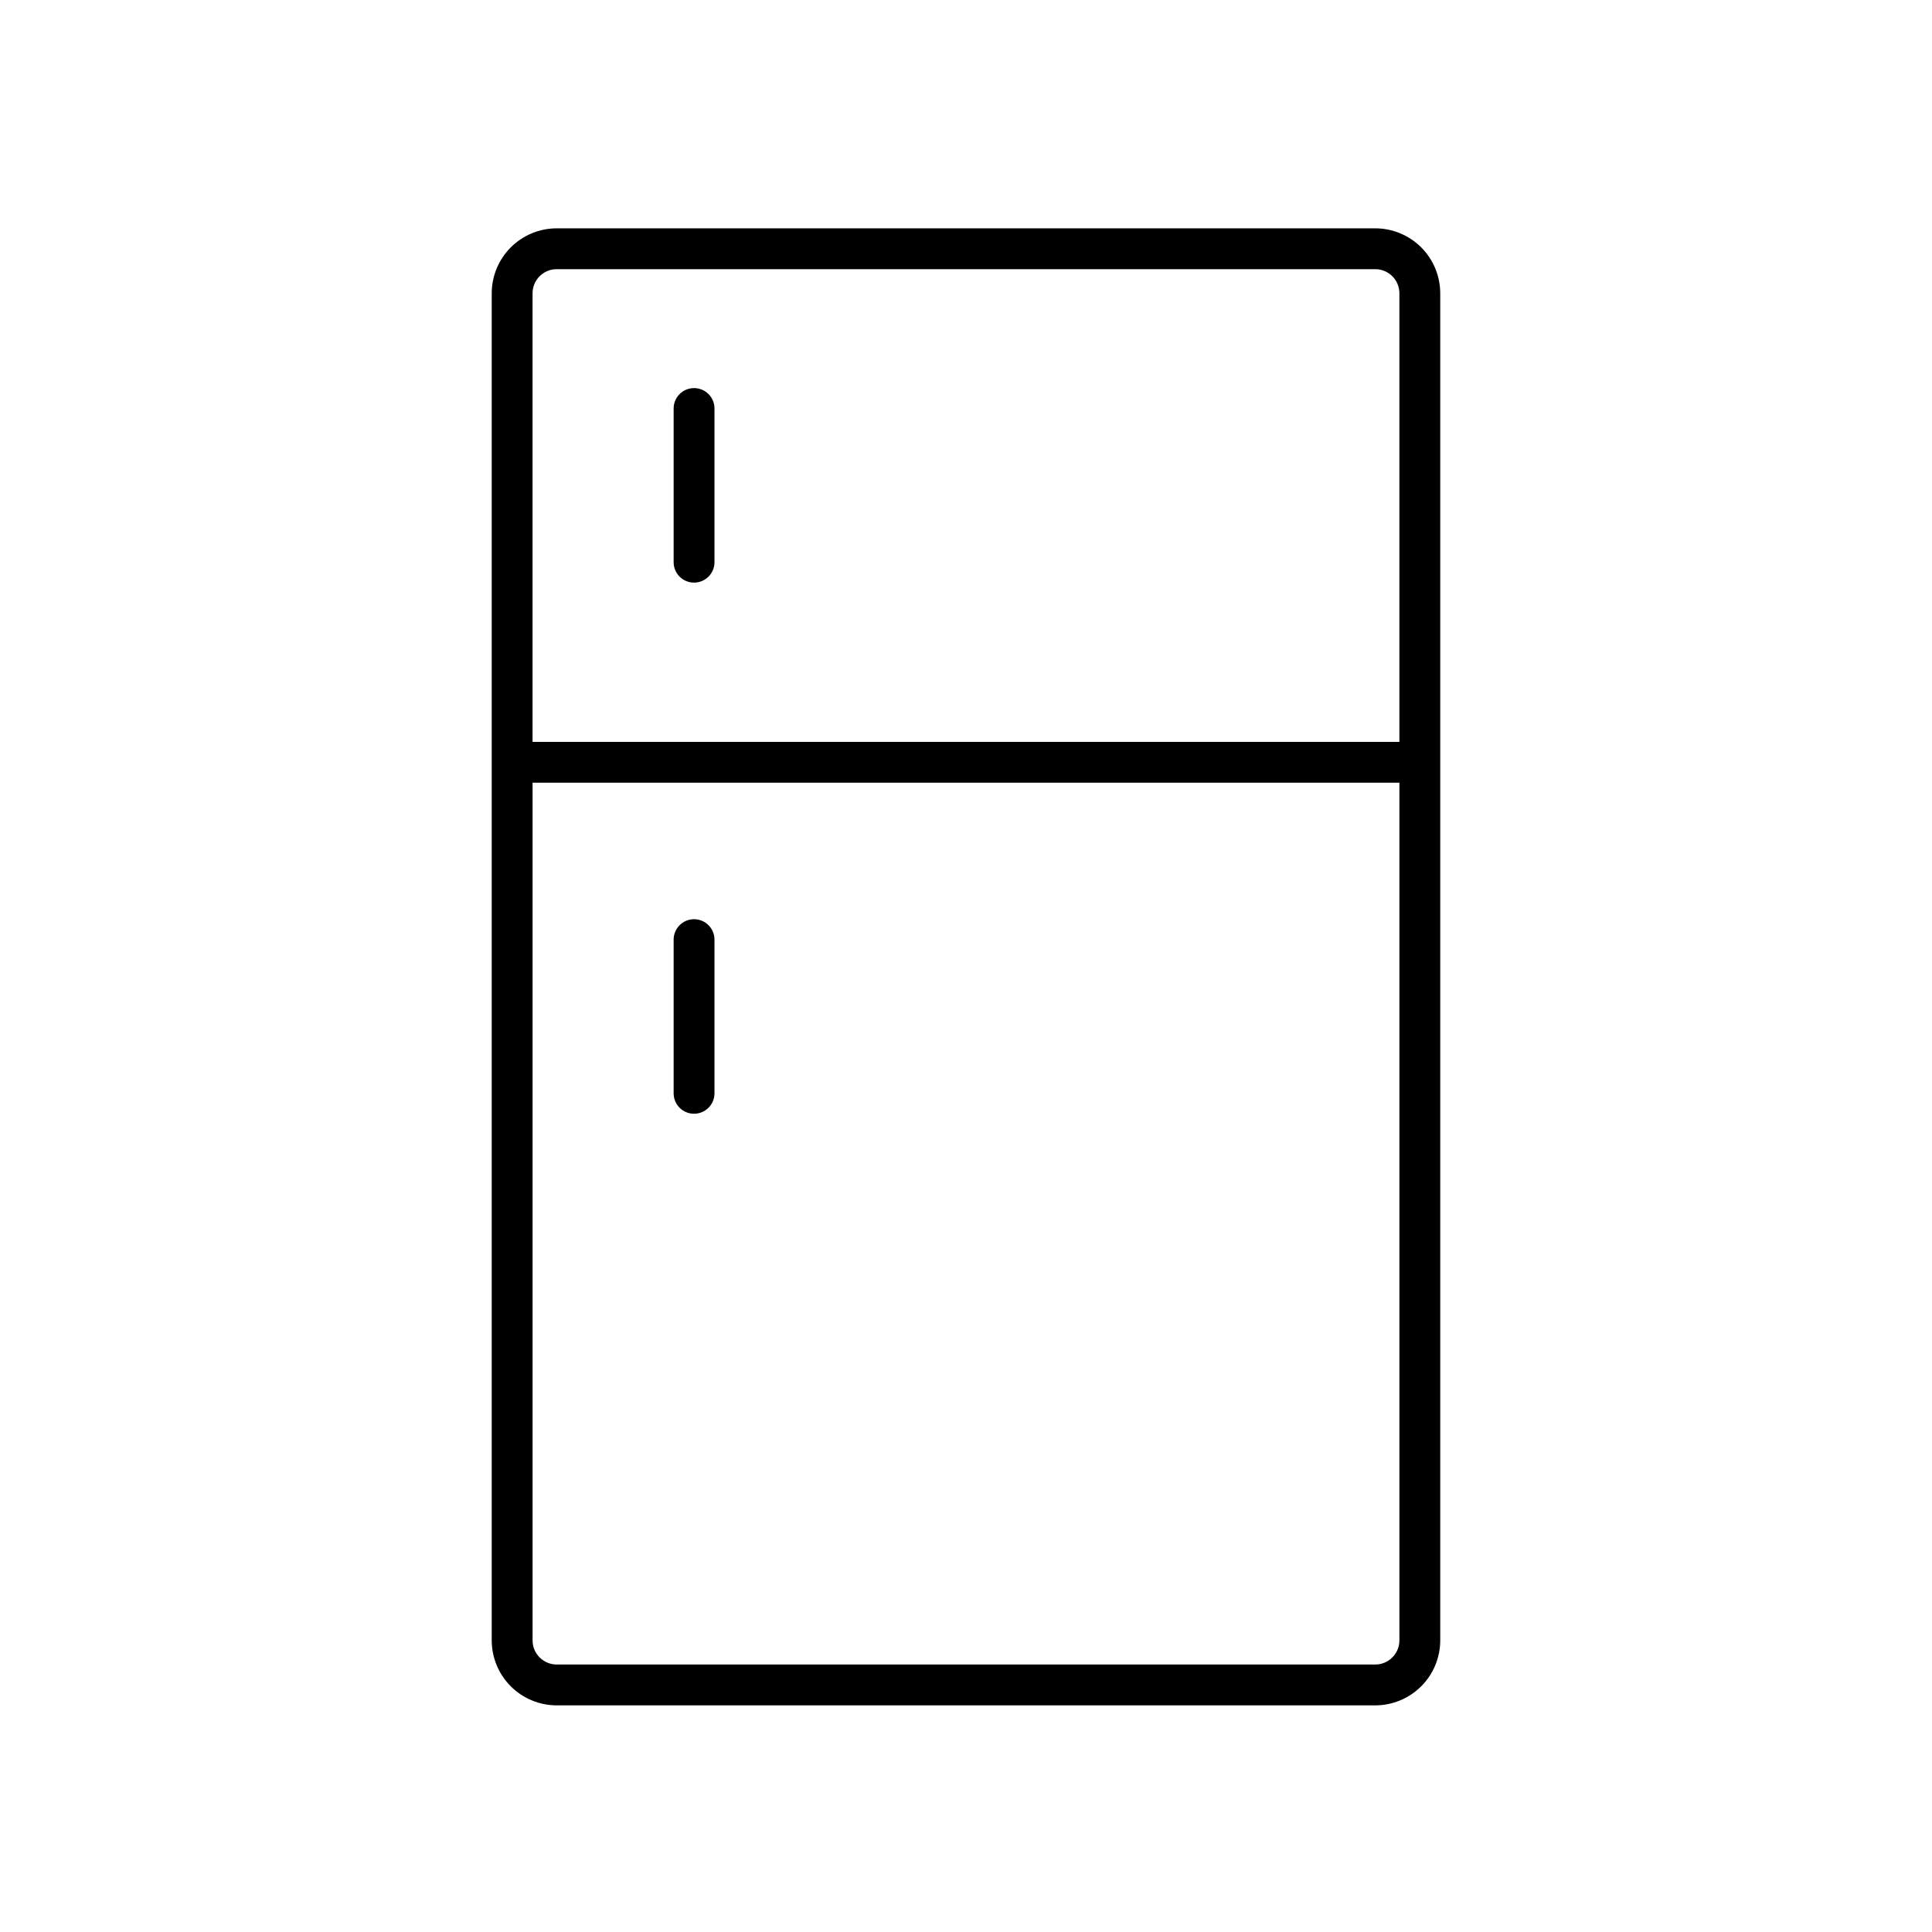 <?xml version="1.0" encoding="UTF-8"?>
<!-- Uploaded to: ICON Repo, www.svgrepo.com, Generator: ICON Repo Mixer Tools -->
<svg fill="#000000" width="800px" height="800px" version="1.1" viewBox="144 144 512 512" xmlns="http://www.w3.org/2000/svg">
 <g>
  <path d="m508.46 204.51h-216.93c-4.566 0.004-8.941 1.82-12.172 5.047-3.227 3.231-5.043 7.606-5.047 12.172v356.99c0.004 4.562 1.82 8.941 5.047 12.168 3.231 3.231 7.606 5.047 12.172 5.051h216.93c4.566-0.004 8.941-1.82 12.172-5.051 3.227-3.227 5.043-7.606 5.047-12.168v-356.99c-0.004-4.566-1.82-8.941-5.047-12.172-3.231-3.227-7.606-5.043-12.172-5.047zm-216.93 10.824h216.93c3.531 0 6.394 2.863 6.394 6.394v118.88h-229.72v-118.88c0-3.531 2.863-6.394 6.394-6.394zm216.93 369.78h-216.93c-3.531-0.004-6.391-2.867-6.394-6.394v-227.3h229.72v227.3c-0.004 3.527-2.863 6.391-6.394 6.394z"/>
  <path d="m327.93 298.4c2.988 0 5.414-2.422 5.414-5.41v-40.727c0-2.992-2.426-5.414-5.414-5.414-2.988 0-5.41 2.422-5.41 5.414v40.727c0 2.988 2.422 5.41 5.41 5.41z"/>
  <path d="m327.93 387.6c-2.984 0.004-5.406 2.422-5.41 5.41v40.727c0 2.992 2.422 5.414 5.41 5.414 2.988 0 5.414-2.422 5.414-5.414v-40.727c0-2.988-2.426-5.41-5.414-5.41z"/>
 </g>
</svg>
